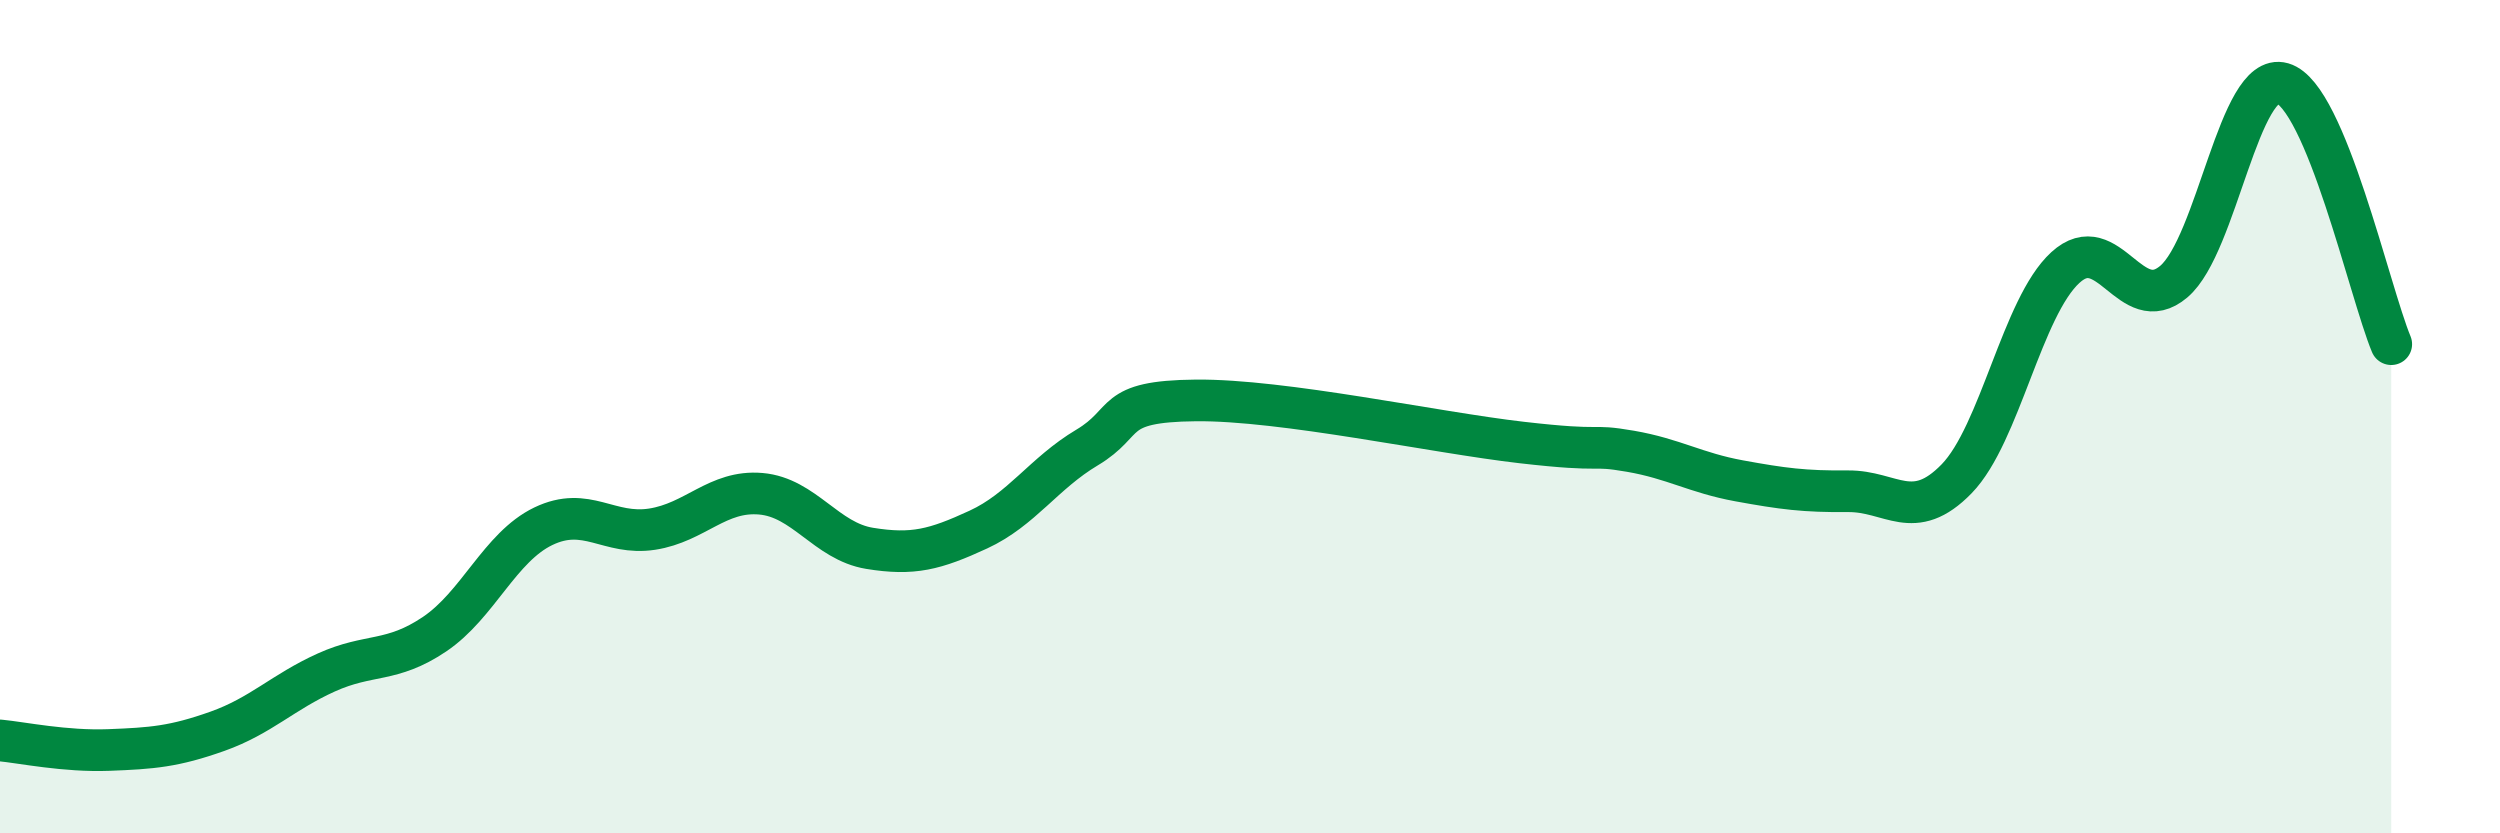 
    <svg width="60" height="20" viewBox="0 0 60 20" xmlns="http://www.w3.org/2000/svg">
      <path
        d="M 0,17.77 C 0.52,17.82 1.57,18.04 2.61,18 C 3.65,17.96 4.18,17.92 5.22,17.55 C 6.26,17.18 6.79,16.61 7.83,16.14 C 8.87,15.67 9.39,15.92 10.43,15.22 C 11.47,14.52 12,13.13 13.04,12.63 C 14.08,12.13 14.61,12.86 15.65,12.7 C 16.69,12.54 17.22,11.76 18.26,11.85 C 19.3,11.94 19.83,12.99 20.87,13.16 C 21.91,13.33 22.44,13.19 23.48,12.71 C 24.52,12.23 25.05,11.36 26.09,10.74 C 27.13,10.12 26.61,9.63 28.7,9.61 C 30.79,9.59 34.43,10.38 36.52,10.62 C 38.61,10.86 38.09,10.65 39.13,10.83 C 40.17,11.01 40.7,11.35 41.74,11.54 C 42.78,11.73 43.31,11.8 44.35,11.79 C 45.39,11.78 45.92,12.56 46.96,11.49 C 48,10.42 48.53,7.37 49.57,6.42 C 50.61,5.47 51.13,7.64 52.17,6.76 C 53.21,5.88 53.74,1.7 54.78,2 C 55.82,2.3 56.87,7.01 57.39,8.26L57.39 20L0 20Z"
        fill="#008740"
        opacity="0.1"
        stroke-linecap="round"
        stroke-linejoin="round"
      />
      <path
        d="M 0,17.77 C 0.52,17.82 1.57,18.04 2.61,18 C 3.65,17.96 4.18,17.92 5.22,17.55 C 6.26,17.18 6.79,16.61 7.83,16.14 C 8.87,15.67 9.39,15.92 10.43,15.22 C 11.47,14.52 12,13.13 13.04,12.63 C 14.08,12.13 14.61,12.86 15.65,12.7 C 16.69,12.54 17.22,11.76 18.26,11.85 C 19.3,11.94 19.83,12.99 20.87,13.16 C 21.91,13.33 22.44,13.19 23.48,12.71 C 24.52,12.23 25.05,11.36 26.09,10.74 C 27.13,10.12 26.61,9.63 28.7,9.61 C 30.79,9.59 34.43,10.38 36.52,10.62 C 38.61,10.86 38.09,10.65 39.13,10.83 C 40.17,11.01 40.7,11.35 41.74,11.54 C 42.78,11.73 43.31,11.8 44.35,11.79 C 45.39,11.78 45.92,12.56 46.96,11.49 C 48,10.42 48.53,7.37 49.57,6.42 C 50.61,5.47 51.13,7.64 52.17,6.76 C 53.21,5.88 53.74,1.7 54.78,2 C 55.82,2.3 56.87,7.01 57.39,8.26"
        stroke="#008740"
        stroke-width="1"
        fill="none"
        stroke-linecap="round"
        stroke-linejoin="round"
      />
    </svg>
  
